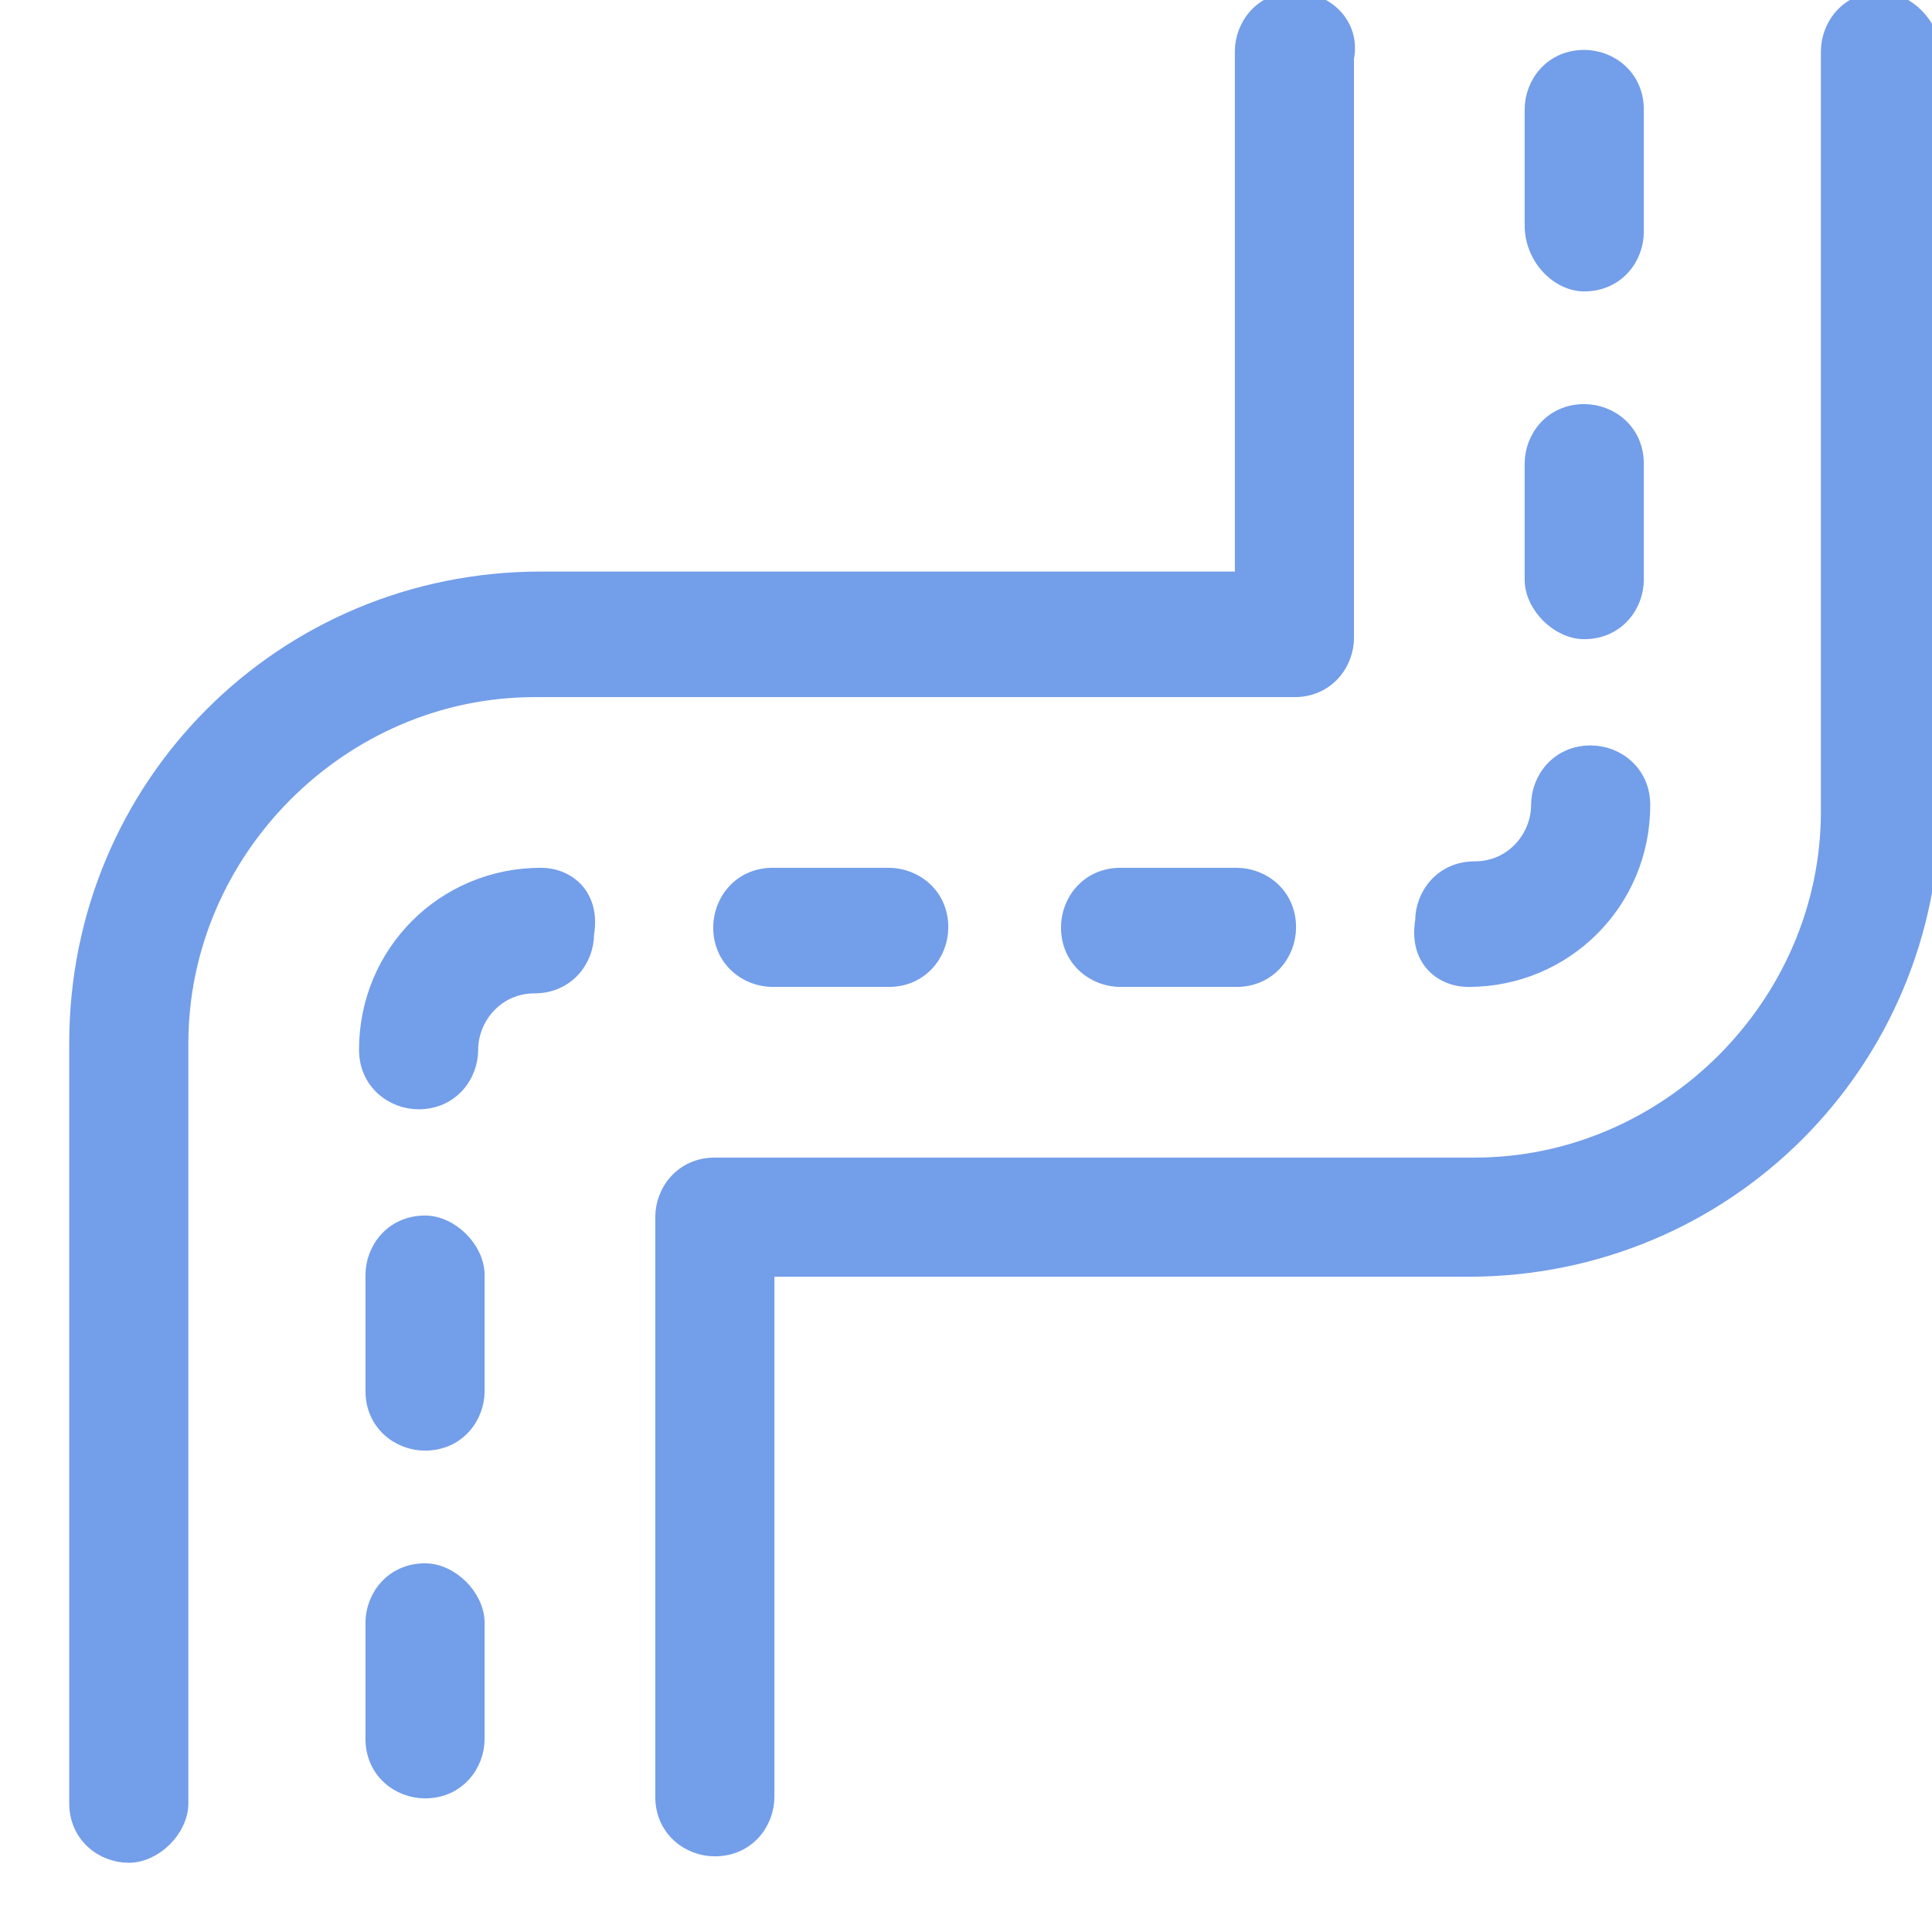 <svg version="1.1" id="Layer_1" xmlns="http://www.w3.org/2000/svg" x="0" y="0" viewBox="0 0 30 30" xml:space="preserve"><style>.st0{fill:#739ee9;stroke:#739ee9;stroke-width:.25;stroke-miterlimit:10}</style><path class="st0" d="M24.6 4.4c.5 0 .8-.4.8-.8V1.7c0-.5-.4-.8-.8-.8-.5 0-.8.4-.8.8v1.8c0 .5.4.9.8.9zM6.6 19c-.5 0-.8.4-.8.8v1.8c0 .5.4.8.8.8.5 0 .8-.4.8-.8v-1.8c0-.4-.4-.8-.8-.8zM24.6 9.8c.5 0 .8-.4.8-.8V7.2c0-.5-.4-.8-.8-.8-.5 0-.8.4-.8.8V9c0 .4.4.8.8.8zM6.6 24.4c-.5 0-.8.4-.8.8V27c0 .5.4.8.8.8.5 0 .8-.4.8-.8v-1.8c0-.4-.4-.8-.8-.8zM17.4 13.6c-.5 0-.8.4-.8.8 0 .5.4.8.8.8h1.8c.5 0 .8-.4.8-.8 0-.5-.4-.8-.8-.8h-1.8zM12 13.6c-.5 0-.8.4-.8.8 0 .5.4.8.8.8h1.8c.5 0 .8-.4.8-.8 0-.5-.4-.8-.8-.8H12zM22.8 15.2c1.5 0 2.7-1.2 2.7-2.7 0-.5-.4-.8-.8-.8-.5 0-.8.4-.8.8 0 .5-.4 1-1 1-.5 0-.8.4-.8.8-.1.6.3.9.7.9zM8.4 13.6c-1.5 0-2.7 1.2-2.7 2.7 0 .5.4.8.8.8.5 0 .8-.4.8-.8 0-.5.4-1 1-1 .5 0 .8-.4.8-.8.1-.6-.3-.9-.7-.9z"/><path class="st0" d="M29.2 0c-.5 0-.8.4-.8.8v11.8c0 3-2.5 5.5-5.5 5.5H11.1c-.5 0-.8.4-.8.8v9c0 .5.4.8.8.8.5 0 .8-.4.8-.8v-8.2h10.9c4 0 7.2-3.2 7.2-7.2V.8c0-.4-.4-.8-.8-.8z"/><path class="st0" d="M20.1 10.7c.5 0 .8-.4.8-.8v-9c.1-.5-.3-.9-.8-.9s-.8.4-.8.8V9H8.4c-4 0-7.2 3.2-7.2 7.2V28c0 .5.4.8.8.8s.8-.4.8-.8V16.2c0-3 2.5-5.5 5.5-5.5h11.8z"/></svg>